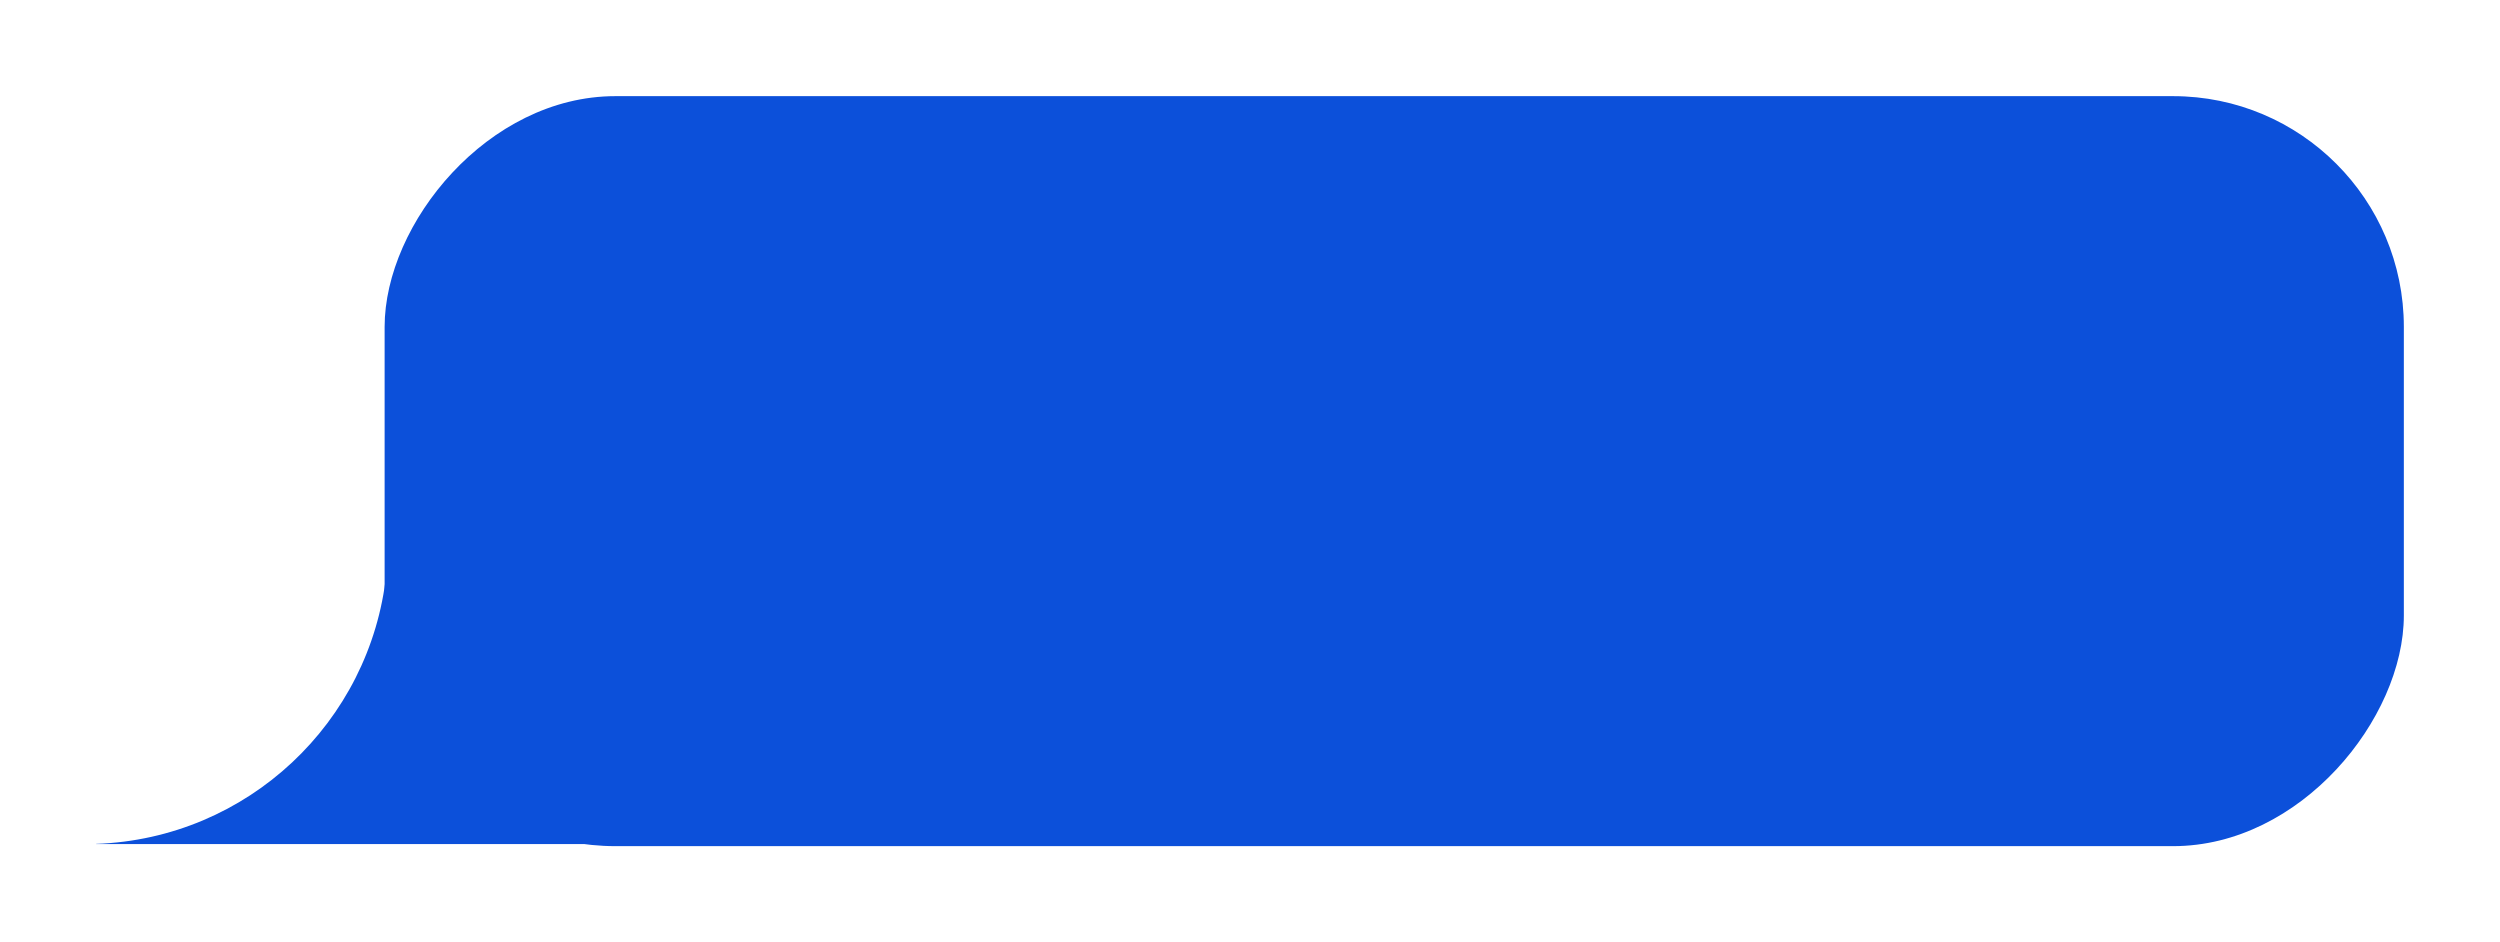 <?xml version="1.0" encoding="UTF-8"?> <svg xmlns="http://www.w3.org/2000/svg" width="130" height="49" viewBox="0 0 130 49" fill="none"> <g filter="url(#filter0_f_55_125)"> <rect width="105" height="39" rx="12" transform="matrix(-1 0 0 1 125 5)" fill="#0C50DA"></rect> <path fill-rule="evenodd" clip-rule="evenodd" d="M35.887 43.892H5V43.882C12.867 43.606 19.265 37.556 20.087 29.84H20.266C21.106 37.73 27.777 43.878 35.887 43.892Z" fill="#0C50DA"></path> </g> <defs> <filter id="filter0_f_55_125" x="0" y="0" width="130" height="49" filterUnits="userSpaceOnUse" color-interpolation-filters="sRGB"> <feFlood flood-opacity="0" result="BackgroundImageFix"></feFlood> <feBlend mode="normal" in="SourceGraphic" in2="BackgroundImageFix" result="shape"></feBlend> <feGaussianBlur stdDeviation="2.5" result="effect1_foregroundBlur_55_125"></feGaussianBlur> </filter> </defs> </svg> 
